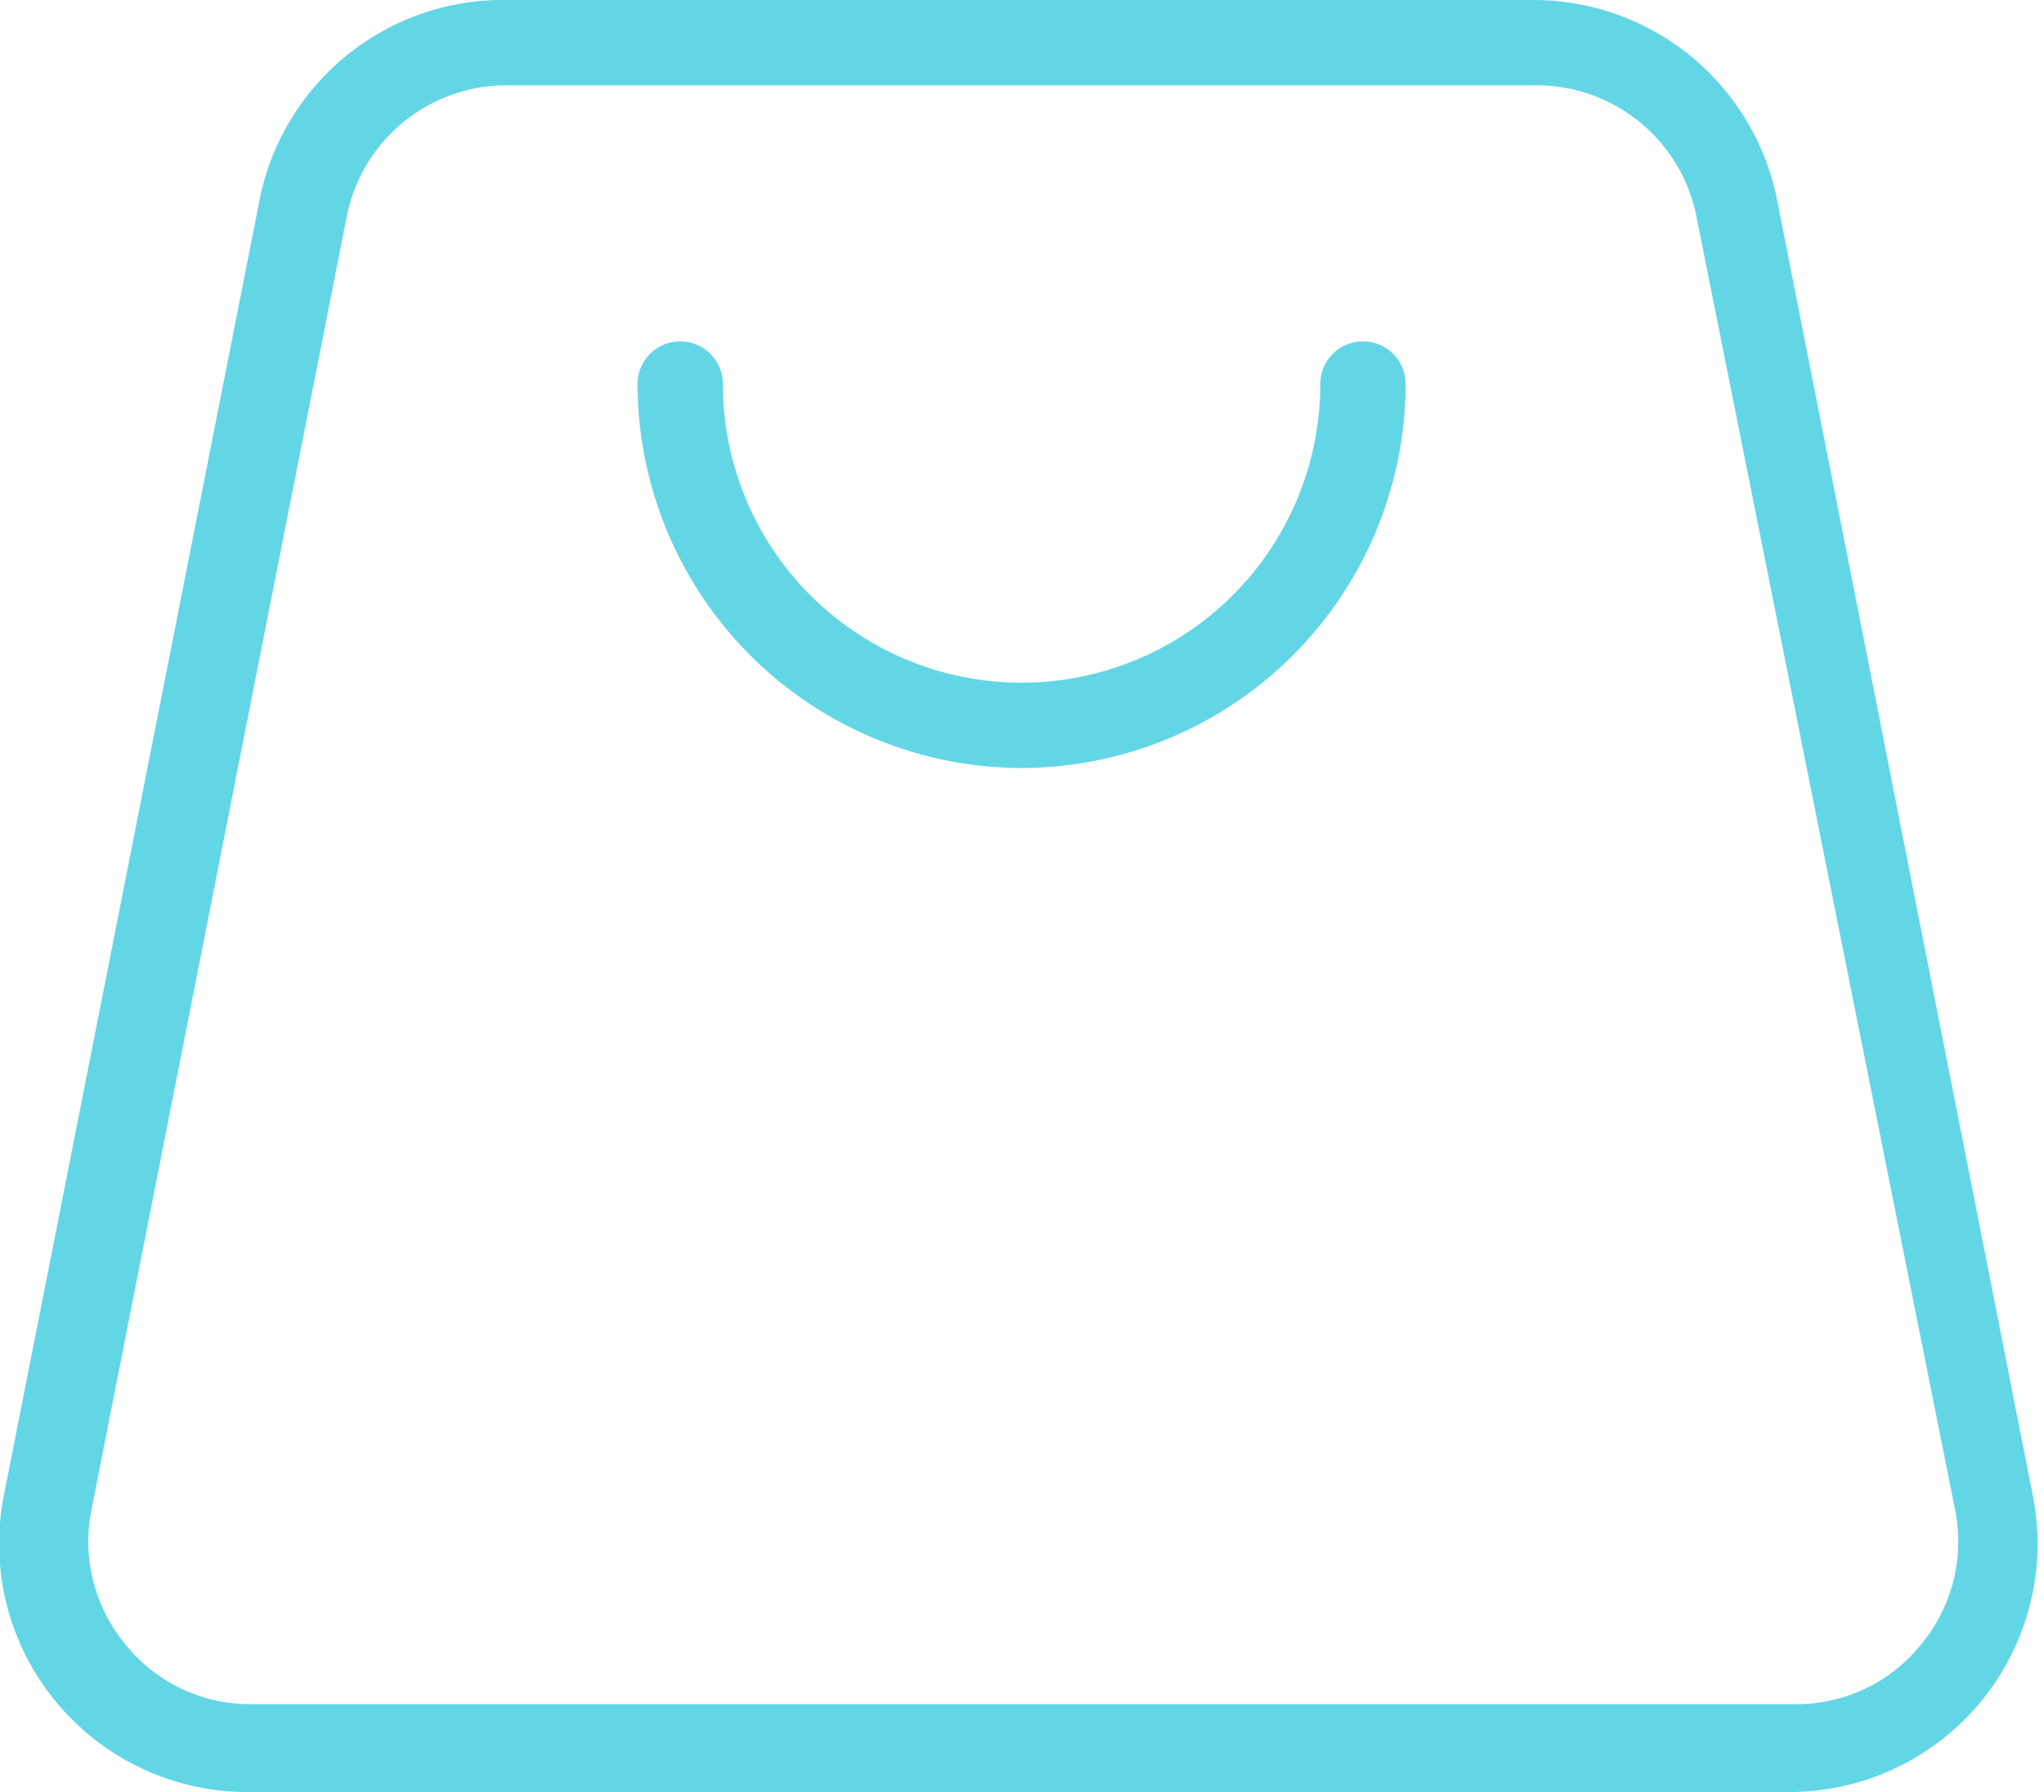 <svg xmlns="http://www.w3.org/2000/svg" xmlns:xlink="http://www.w3.org/1999/xlink" viewBox="0 0 23.95 21"><defs><style>.cls-1{fill:none;}.cls-2{clip-path:url(#clip-path);}.cls-3{fill:#63d6e6;}</style><clipPath id="clip-path" transform="translate(-0.03 -1.5)"><rect class="cls-1" width="24" height="24"/></clipPath></defs><title>资源 6</title><g id="图层_2" data-name="图层 2"><g id="图层_1-2" data-name="图层 1"><g class="cls-2"><path class="cls-3" d="M21.07,22.5H2.93A2.91,2.91,0,0,1,.08,19l3-15.2A2.91,2.91,0,0,1,6,1.5H18a2.91,2.91,0,0,1,2.85,2.33l3,15.2a2.91,2.91,0,0,1-2.85,3.47ZM6,2.5A1.91,1.91,0,0,0,4.1,4l-3,15.2a1.89,1.89,0,0,0,.4,1.57,1.87,1.87,0,0,0,1.47.7H21.07a1.87,1.87,0,0,0,1.47-.7,1.89,1.89,0,0,0,.4-1.57L19.9,4A1.91,1.91,0,0,0,18,2.5Z" transform="translate(-0.03 -1.5)"/><path class="cls-3" d="M12,10.5A4.51,4.51,0,0,1,7.5,6a.5.5,0,0,1,1,0,3.5,3.5,0,0,0,7,0,.5.5,0,0,1,1,0A4.51,4.51,0,0,1,12,10.5Z" transform="translate(-0.03 -1.5)"/></g></g></g></svg>